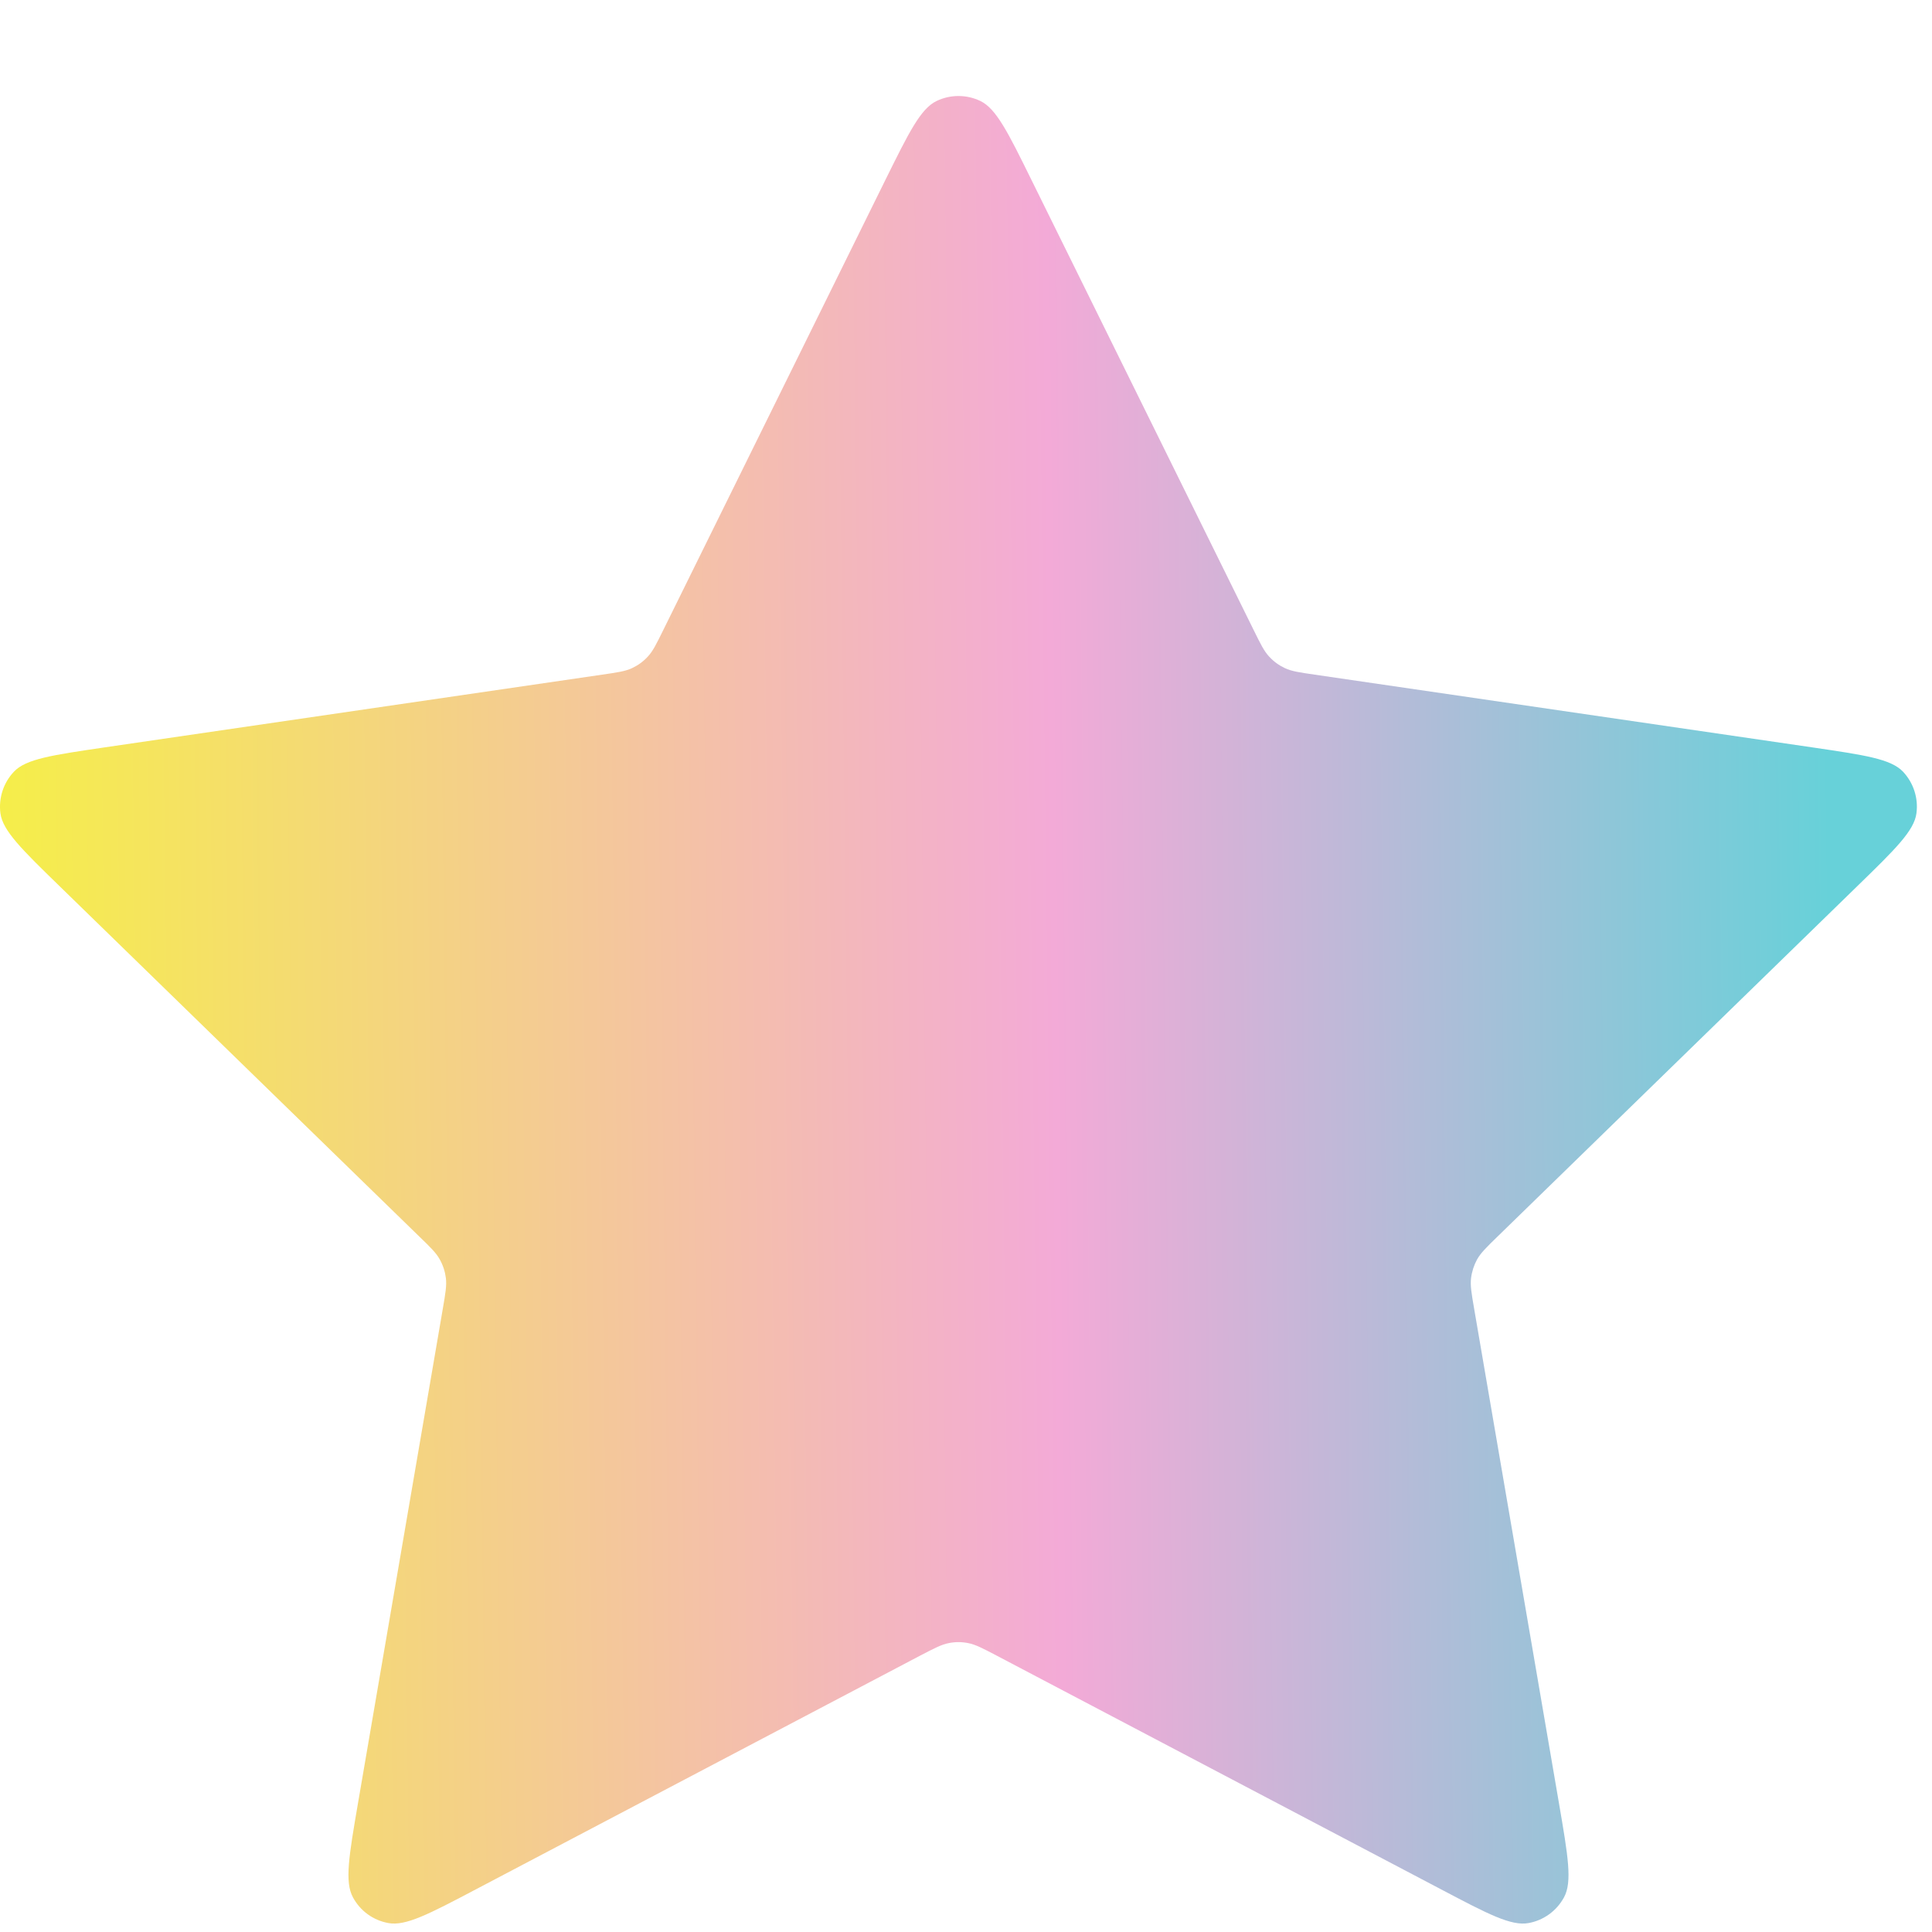 <svg width="19" height="19" viewBox="0 0 19 19" fill="none" xmlns="http://www.w3.org/2000/svg">
<path d="M8.708 1.768C8.939 1.301 9.054 1.068 9.211 0.993C9.347 0.928 9.505 0.928 9.641 0.993C9.797 1.068 9.913 1.301 10.143 1.768L12.33 6.198C12.398 6.336 12.432 6.405 12.482 6.458C12.526 6.506 12.579 6.544 12.637 6.571C12.703 6.602 12.779 6.613 12.931 6.635L17.823 7.35C18.338 7.426 18.595 7.463 18.715 7.589C18.818 7.699 18.867 7.849 18.847 7.998C18.825 8.17 18.638 8.352 18.265 8.715L14.727 12.161C14.617 12.268 14.562 12.322 14.526 12.386C14.495 12.443 14.475 12.505 14.467 12.569C14.458 12.642 14.471 12.718 14.497 12.869L15.332 17.737C15.42 18.25 15.464 18.507 15.381 18.659C15.309 18.792 15.181 18.885 15.033 18.912C14.862 18.944 14.632 18.823 14.171 18.58L9.798 16.28C9.662 16.209 9.594 16.173 9.522 16.159C9.458 16.146 9.393 16.146 9.33 16.159C9.258 16.173 9.19 16.209 9.053 16.28L4.681 18.58C4.22 18.823 3.989 18.944 3.819 18.912C3.67 18.885 3.542 18.792 3.471 18.659C3.388 18.507 3.432 18.25 3.52 17.737L4.355 12.869C4.381 12.718 4.394 12.642 4.385 12.569C4.377 12.505 4.357 12.443 4.325 12.386C4.29 12.322 4.235 12.268 4.124 12.161L0.586 8.715C0.213 8.352 0.027 8.17 0.004 7.998C-0.015 7.849 0.033 7.699 0.137 7.589C0.256 7.463 0.514 7.426 1.029 7.35L5.92 6.635C6.072 6.613 6.148 6.602 6.215 6.571C6.273 6.544 6.326 6.506 6.37 6.458C6.42 6.405 6.454 6.336 6.522 6.198L8.708 1.768Z" fill="url(#paint0_linear_99_599)"/>
<defs>
<linearGradient id="paint0_linear_99_599" x1="-6.39228e-09" y1="18.917" x2="19.063" y2="18.69" gradientUnits="userSpaceOnUse">
<stop stop-color="#F5EF48"/>
<stop offset="0.55" stop-color="#F3AAD7"/>
<stop offset="0.95" stop-color="#67D1D9"/>
</linearGradient>
</defs>
</svg>

